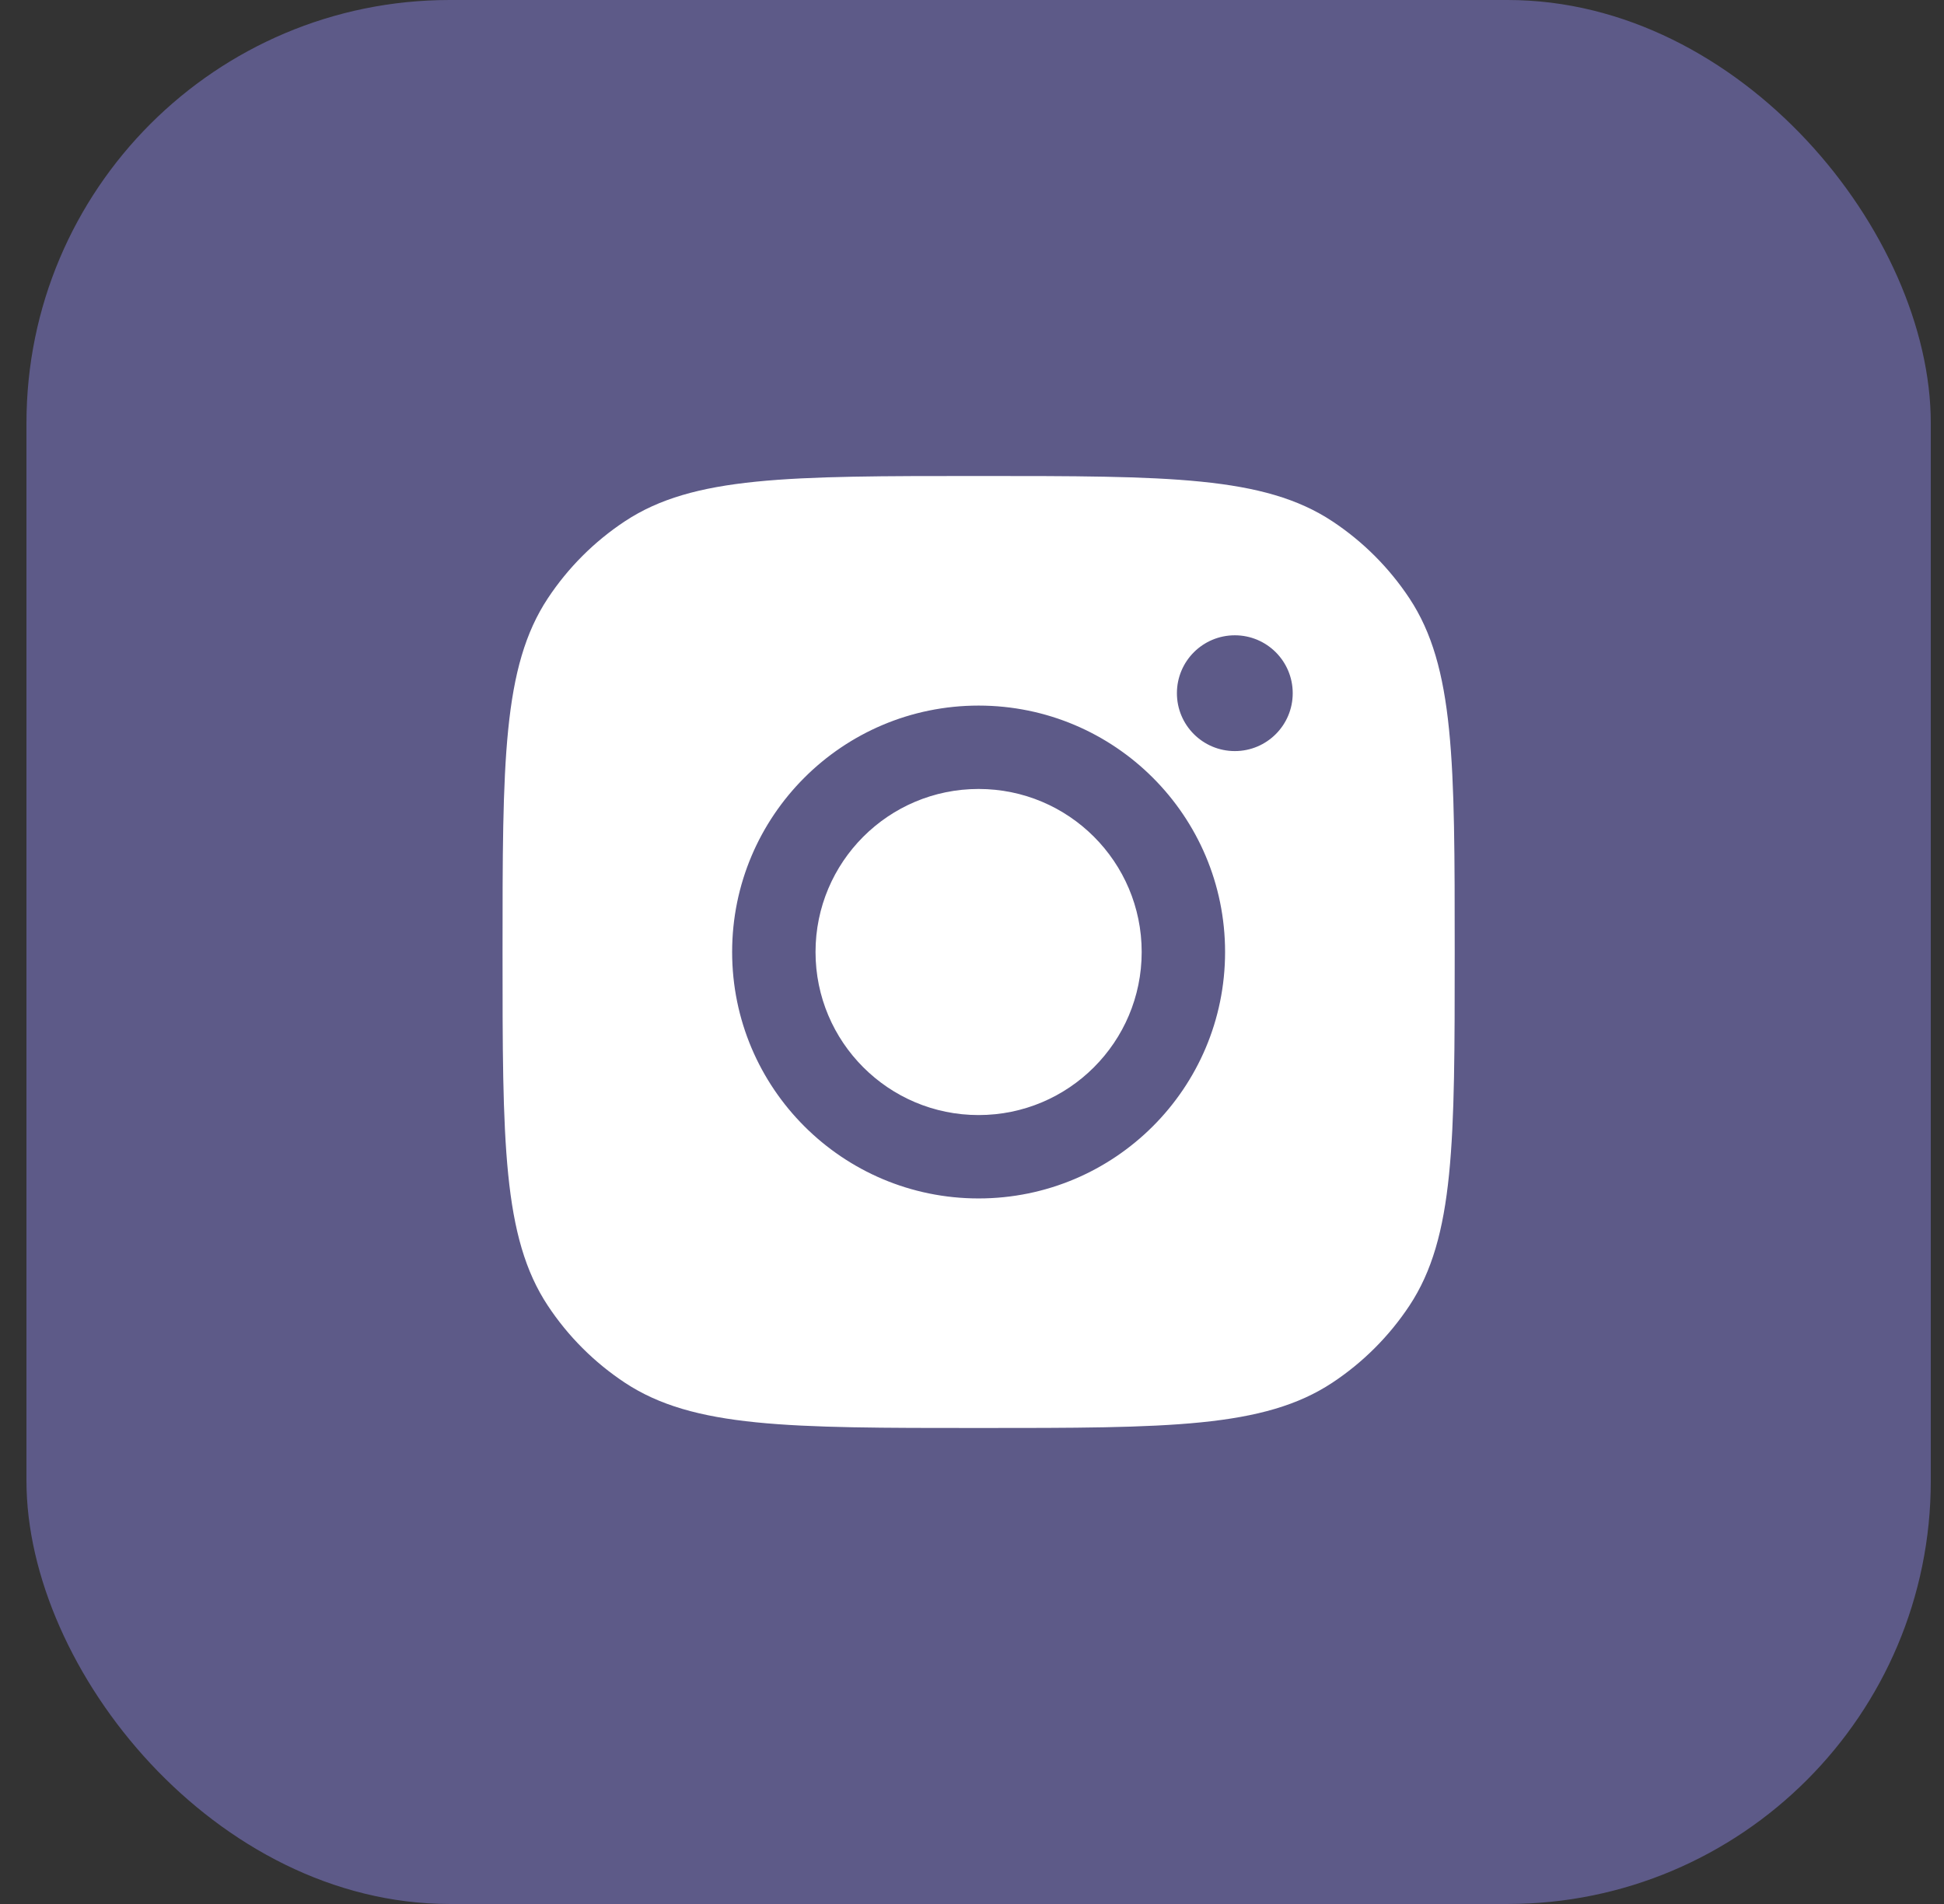 <svg width="49" height="48" viewBox="0 0 49 48" fill="none" xmlns="http://www.w3.org/2000/svg">
<rect x="0" y="0" width="49" height="48" fill="#333333" stroke="none"/>
<g id="Social Media Icon Square/Instagram">
<rect id="Social Media Icon" x="0.667" width="48" height="48" rx="10.667" fill="#5D5A88"/>
<path id="Instagram" fill-rule="evenodd" clip-rule="evenodd" d="M12.667 24C12.667 19.206 12.667 16.81 13.809 15.083C14.319 14.312 14.979 13.652 15.75 13.142C17.477 12 19.873 12 24.667 12C29.46 12 31.857 12 33.583 13.142C34.354 13.652 35.014 14.312 35.525 15.083C36.667 16.81 36.667 19.206 36.667 24C36.667 28.794 36.667 31.19 35.525 32.917C35.014 33.688 34.354 34.348 33.583 34.858C31.857 36 29.46 36 24.667 36C19.873 36 17.477 36 15.75 34.858C14.979 34.348 14.319 33.688 13.809 32.917C12.667 31.19 12.667 28.794 12.667 24ZM30.879 24C30.879 27.431 28.098 30.213 24.666 30.213C21.235 30.213 18.454 27.431 18.454 24C18.454 20.569 21.235 17.788 24.666 17.788C28.098 17.788 30.879 20.569 30.879 24ZM24.666 28.111C26.937 28.111 28.777 26.27 28.777 24C28.777 21.73 26.937 19.89 24.666 19.89C22.396 19.89 20.556 21.73 20.556 24C20.556 26.27 22.396 28.111 24.666 28.111ZM31.125 18.935C31.931 18.935 32.584 18.282 32.584 17.476C32.584 16.669 31.931 16.016 31.125 16.016C30.318 16.016 29.665 16.669 29.665 17.476C29.665 18.282 30.318 18.935 31.125 18.935Z" fill="white"/>
</g>
</svg>

